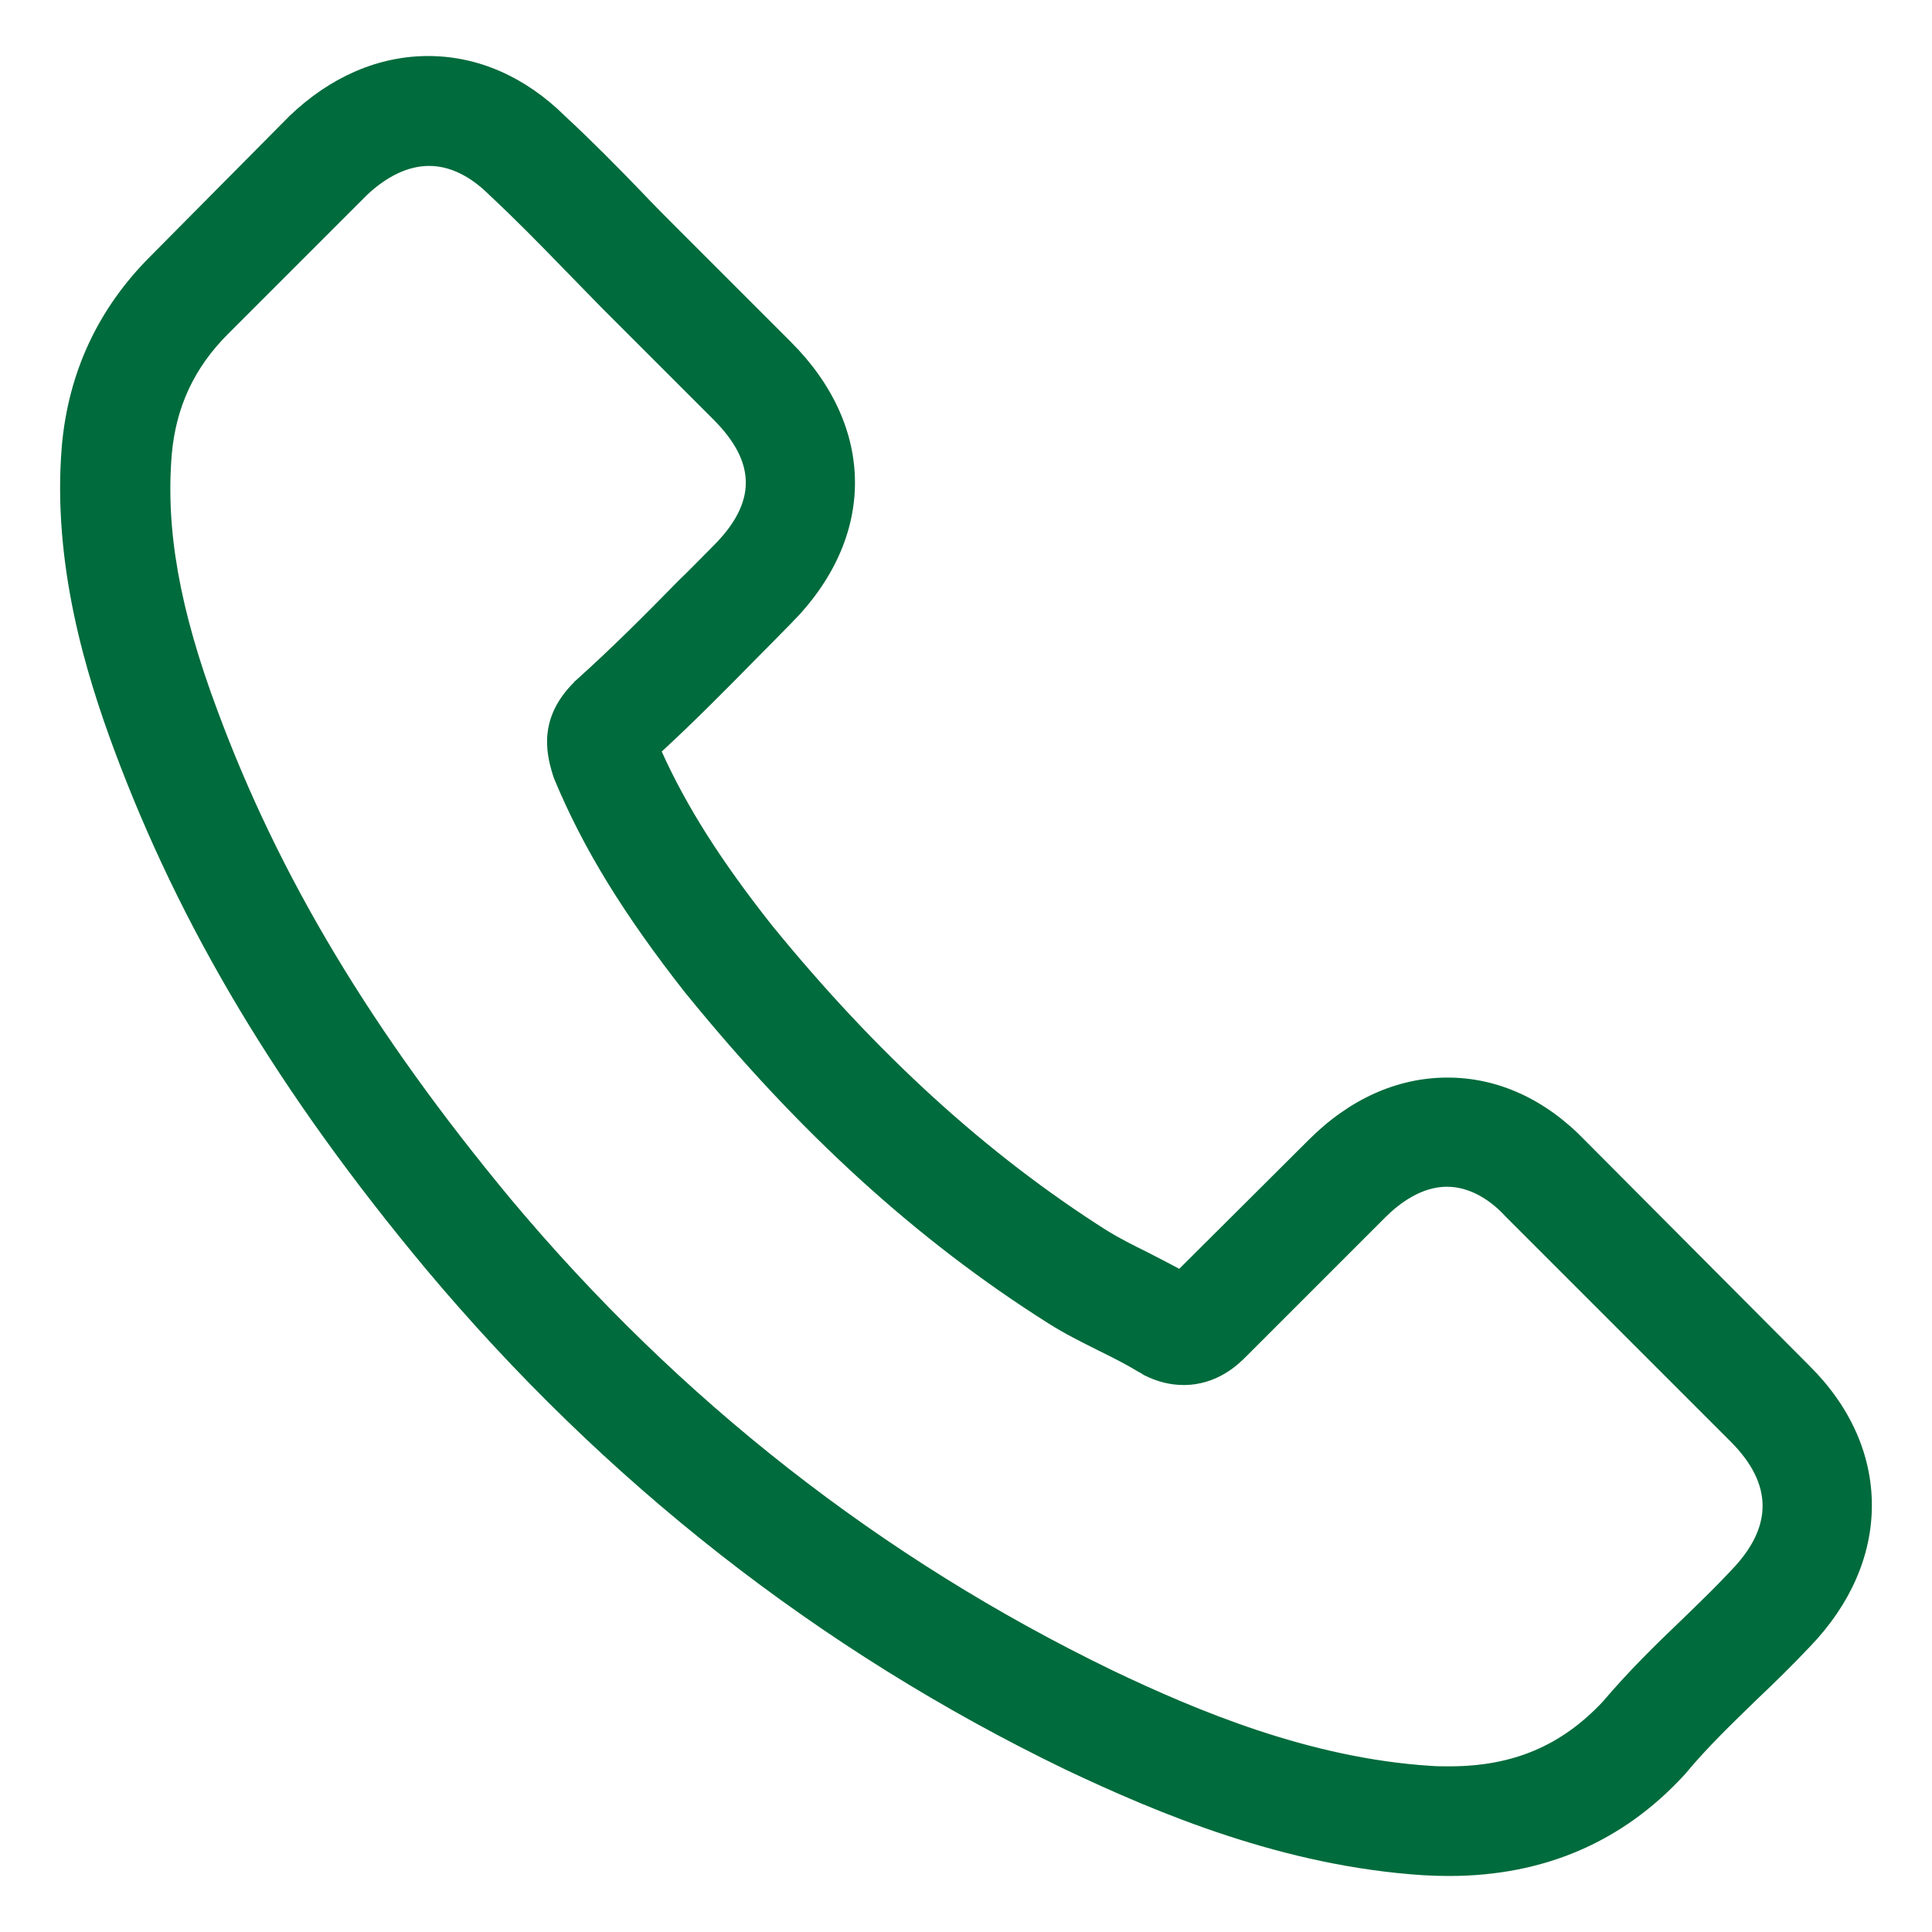 <?xml version="1.0" encoding="UTF-8"?> <svg xmlns="http://www.w3.org/2000/svg" xmlns:xlink="http://www.w3.org/1999/xlink" version="1.1" id="Capa_1" x="0px" y="0px" viewBox="0 0 800 800" style="enable-background:new 0 0 800 800;" xml:space="preserve"> <style type="text/css"> .st0{fill:#006B3C;} </style> <path class="st0" d="M656.5,472.4c-16.4-17.1-36.1-26.2-57.1-26.2c-20.8,0-40.7,8.9-57.7,26l-53.4,53.2c-4.4-2.4-8.8-4.6-13-6.8 c-6.1-3-11.8-5.9-16.7-8.9c-50-31.7-95.4-73.1-139-126.6c-21.1-26.7-35.3-49.1-45.6-71.9c13.8-12.7,26.7-25.8,39.2-38.5 c4.7-4.7,9.5-9.6,14.2-14.4c35.5-35.5,35.5-81.4,0-116.8l-46.1-46.1c-5.2-5.2-10.6-10.6-15.7-16c-10.1-10.5-20.8-21.3-31.7-31.4 c-16.4-16.2-36-24.8-56.6-24.8s-40.5,8.6-57.4,24.8c-0.2,0.2-0.2,0.2-0.3,0.3l-57.4,57.9c-21.6,21.6-33.9,48-36.6,78.5 C21.5,234,36,280,47.1,310c27.4,73.8,68.2,142.2,129.2,215.4c74,88.3,162.9,158,264.6,207.2c38.8,18.4,90.7,40.2,148.6,43.9 c3.5,0.2,7.3,0.3,10.6,0.3c39,0,71.8-14,97.4-41.9c0.2-0.3,0.5-0.5,0.7-0.8c8.8-10.6,18.9-20.3,29.5-30.6 c7.3-6.9,14.7-14.2,21.9-21.8c16.7-17.4,25.5-37.7,25.5-58.4c0-20.9-8.9-41-26-57.9L656.5,472.4z M716.9,650.2 C716.8,650.2,716.8,650.4,716.9,650.2c-6.6,7.1-13.3,13.5-20.6,20.6c-11,10.5-22.1,21.4-32.6,33.8c-17.1,18.2-37.1,26.8-63.5,26.8 c-2.5,0-5.2,0-7.8-0.2c-50.1-3.2-96.7-22.8-131.7-39.5c-95.6-46.3-179.5-111.9-249.2-195.2C154,427.2,115.5,363,90,294.1 c-15.7-42-21.4-74.8-18.9-105.7c1.7-19.8,9.3-36.1,23.3-50.1L152,80.7c8.3-7.8,17.1-12,25.7-12c10.6,0,19.2,6.4,24.7,11.8 c0.2,0.2,0.3,0.3,0.5,0.5c10.3,9.6,20.1,19.6,30.4,30.2c5.2,5.4,10.6,10.8,16,16.4l46.1,46.1c17.9,17.9,17.9,34.4,0,52.3 c-4.9,4.9-9.6,9.8-14.5,14.5c-14.2,14.5-27.7,28-42.4,41.2c-0.3,0.3-0.7,0.5-0.8,0.8c-14.5,14.5-11.8,28.7-8.8,38.3 c0.2,0.5,0.3,1,0.5,1.5c12,29,28.9,56.4,54.5,89l0.2,0.2c46.6,57.4,95.7,102.2,149.9,136.4c6.9,4.4,14,7.9,20.8,11.3 c6.1,3,11.8,5.9,16.7,8.9c0.7,0.3,1.4,0.8,2,1.2c5.7,2.9,11.1,4.2,16.7,4.2c14,0,22.8-8.8,25.7-11.7l57.7-57.7 c5.7-5.7,14.9-12.7,25.5-12.7c10.5,0,19.1,6.6,24.3,12.3c0.2,0.2,0.2,0.2,0.3,0.3l93,93C734.2,614.6,734.2,632.3,716.9,650.2z"></path> </svg> 